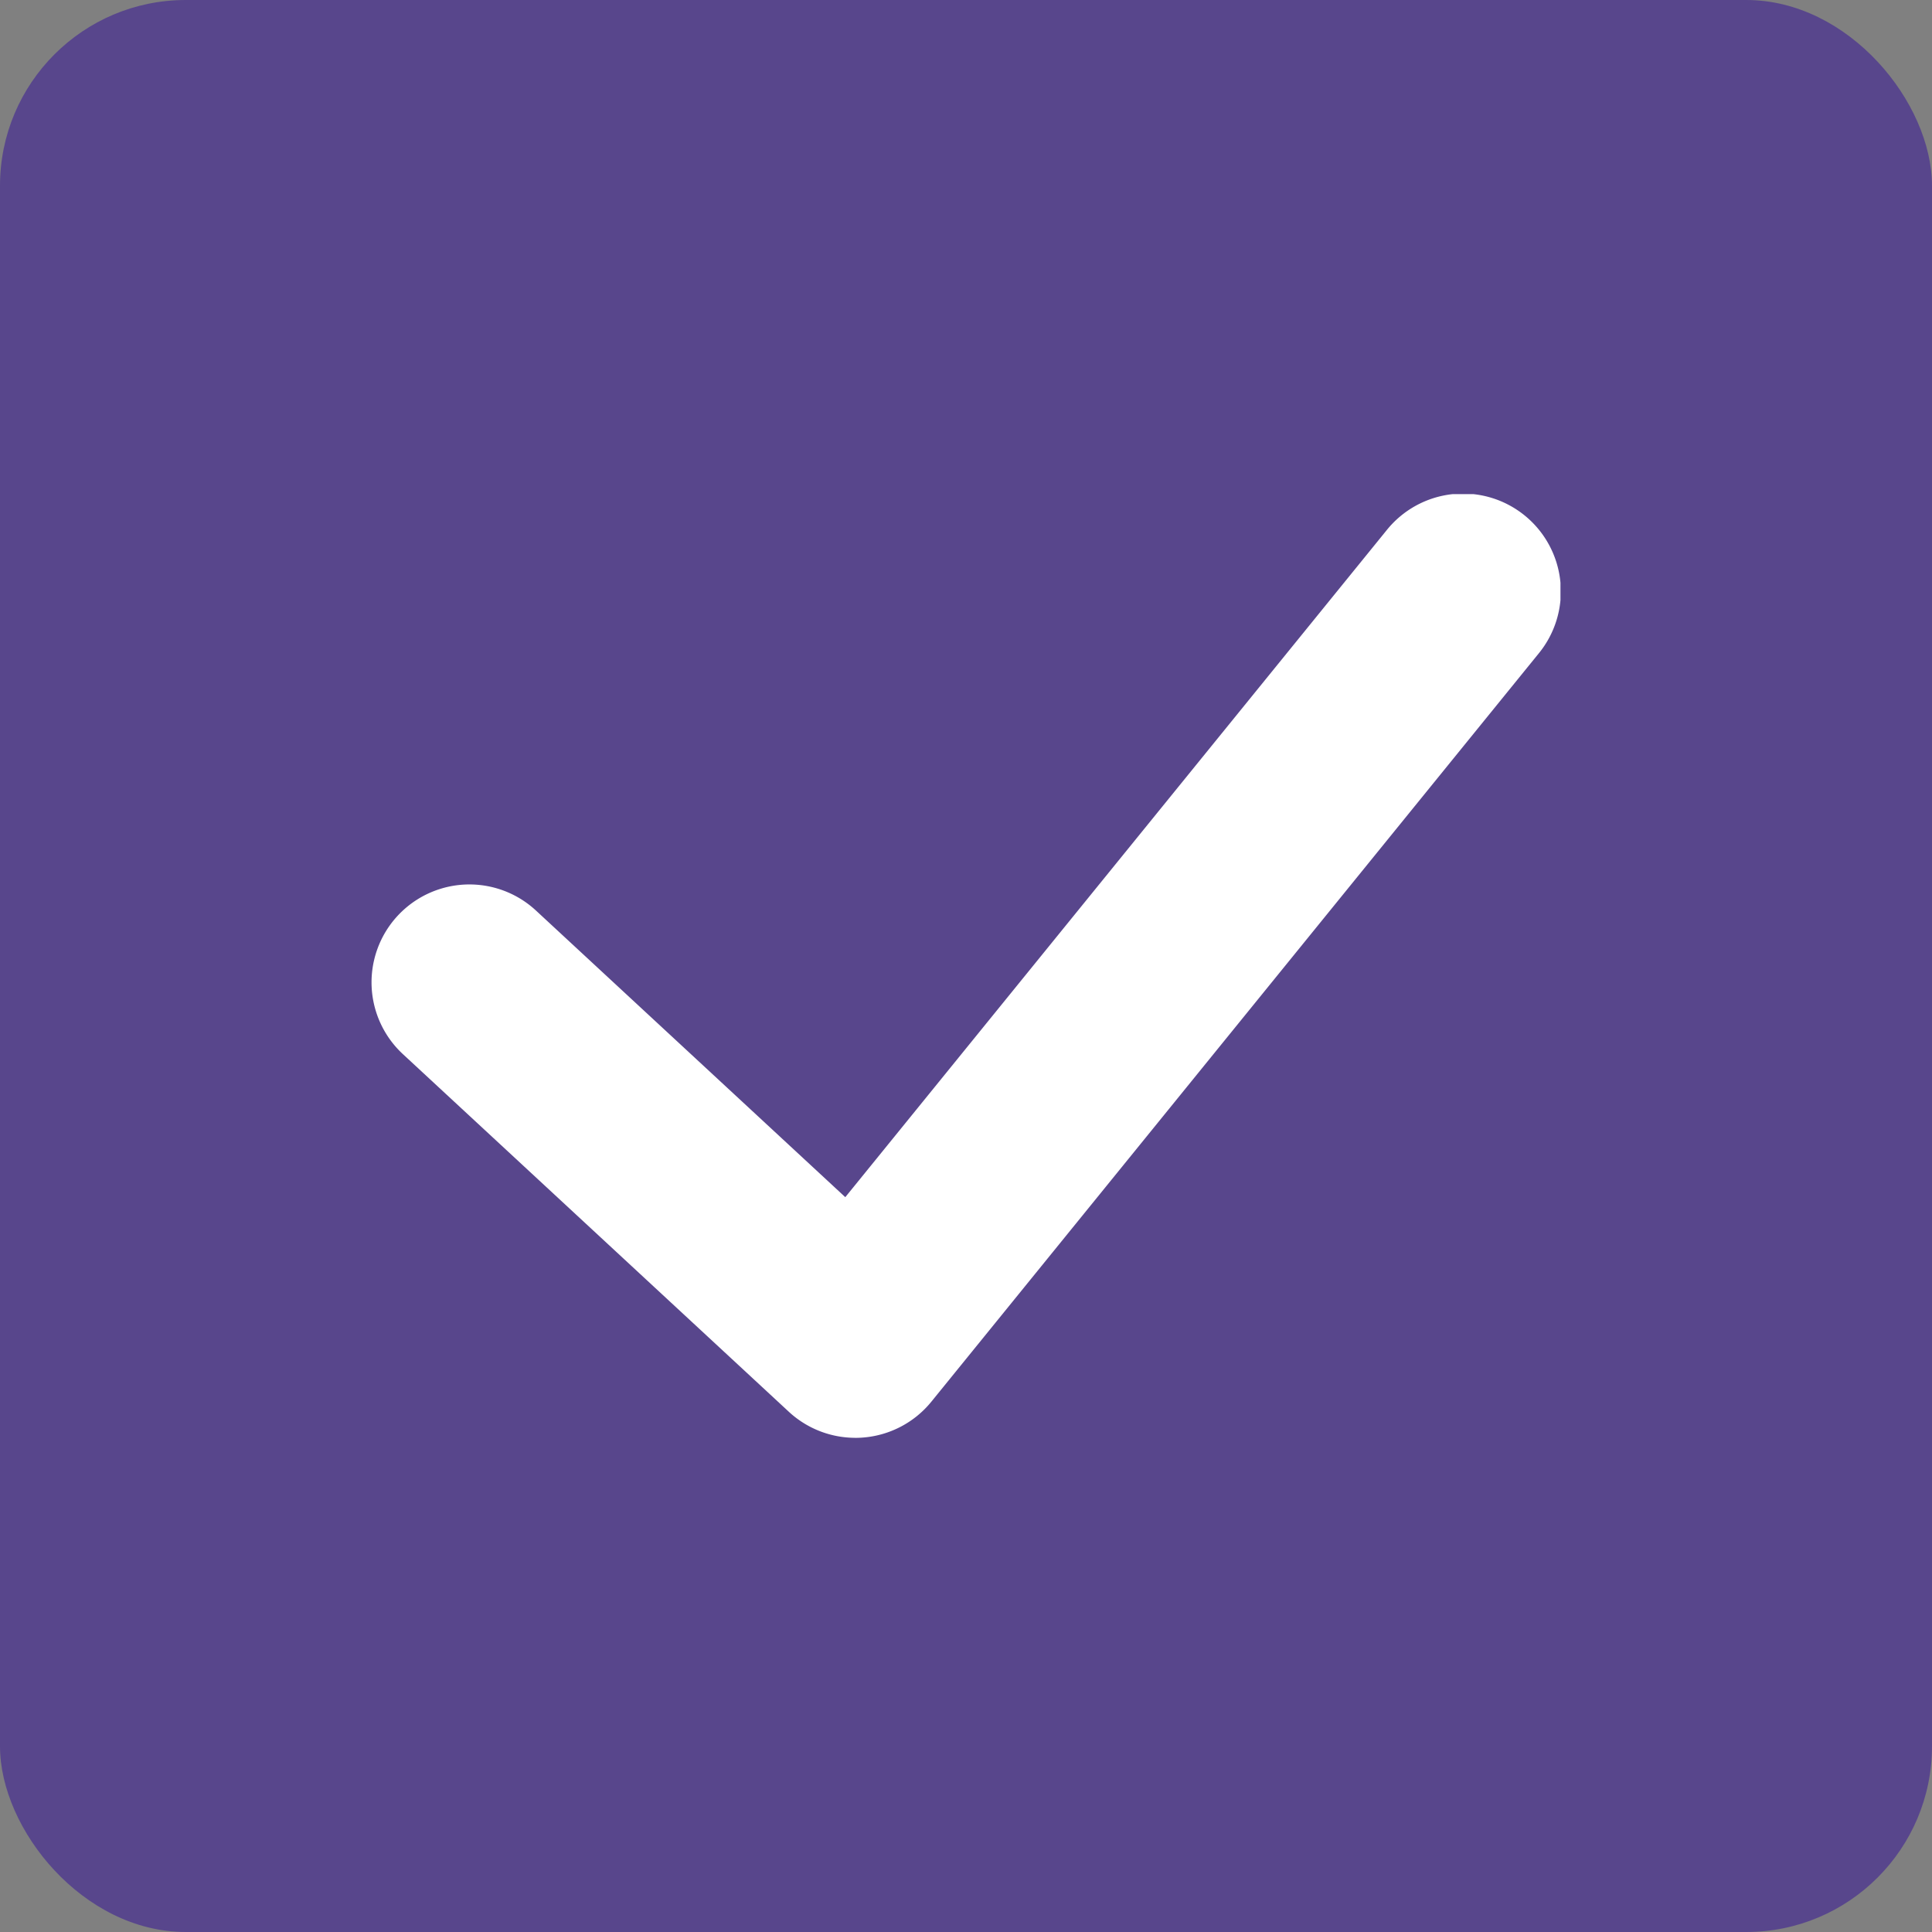 <svg xmlns="http://www.w3.org/2000/svg" xmlns:xlink="http://www.w3.org/1999/xlink" width="52" height="52" viewBox="0 0 52 52"><rect x="0" y="0" width="52" height="52" fill="#808080" stroke="none"/><defs><clipPath id="clip-path"><rect id="Rectangle_27" data-name="Rectangle 27" width="32" height="25.401" fill="#fff"></rect></clipPath></defs><g id="check-violet" transform="translate(-163 -1695)"><rect id="Rectangle_23" data-name="Rectangle 23" width="52" height="52" rx="5" transform="translate(163 1695)" fill="#58468c"></rect><g id="Groupe_23" data-name="Groupe 23" transform="translate(173 1708.299)"><g id="Groupe_22" data-name="Groupe 22" clip-path="url(#clip-path)"><path id="Trac&#xE9;_30" data-name="Trac&#xE9; 30" d="M13.023,25.4a2.634,2.634,0,0,1-1.79-.7L.844,15.073a2.634,2.634,0,0,1,3.581-3.865l8.326,7.715L27.32.974a2.634,2.634,0,1,1,4.09,3.32L15.068,24.427a2.635,2.635,0,0,1-1.859.967q-.093.007-.186.007" transform="translate(0 0)" fill="#fff"></path></g></g></g></svg>